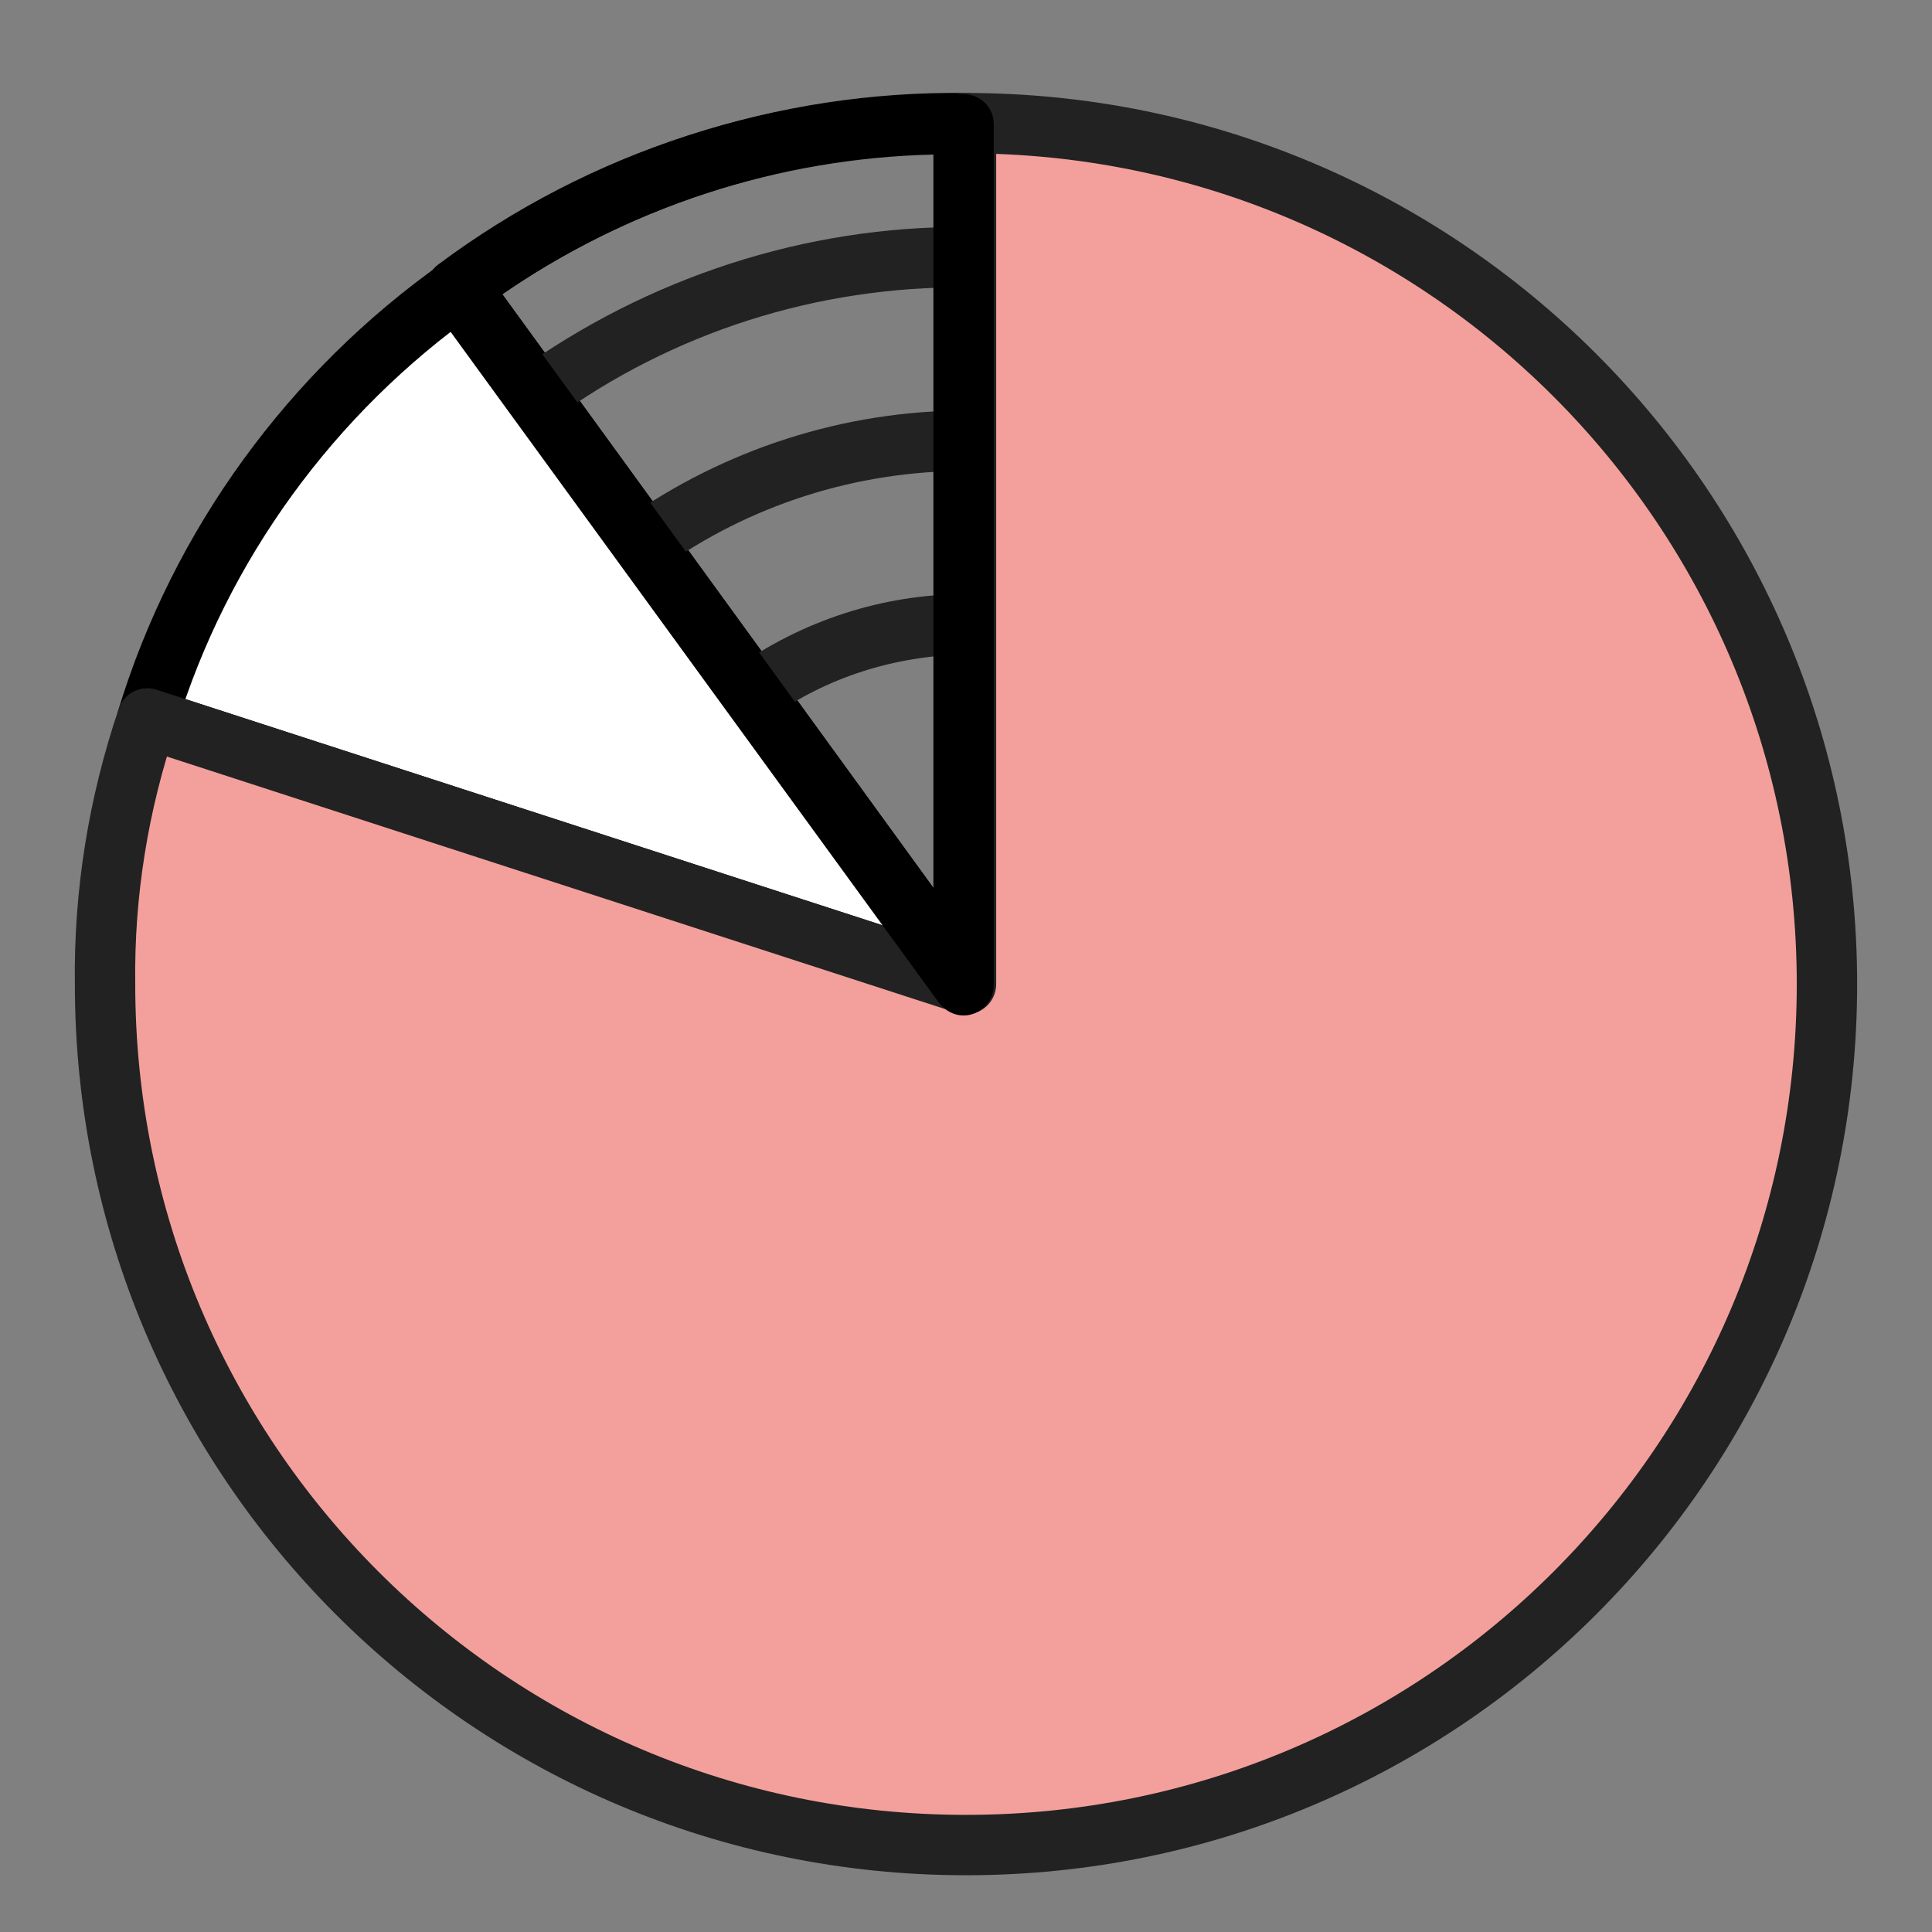 <?xml version="1.0" encoding="utf-8"?>
<!-- Generator: Adobe Illustrator 21.1.0, SVG Export Plug-In . SVG Version: 6.00 Build 0)  -->
<svg version="1.1" id="Layer_1" xmlns="http://www.w3.org/2000/svg" xmlns:xlink="http://www.w3.org/1999/xlink" x="0px" y="0px"
	 viewBox="0 0 160 160" style="enable-background:new 0 0 160 160;" xml:space="preserve">
<rect x="0" y="0" width="160" height="160" fill="#808080" stroke="none"/>
<style type="text/css">
	.st0{fill:none;stroke:#000000;stroke-width:5;stroke-linejoin:round;}
	.st1{fill:#FFFFFF;stroke:#000000;stroke-width:5;stroke-linejoin:round;}
	.st2{fill:#F3A09C;stroke:#222222;stroke-width:5;stroke-linejoin:round;}
	.st3{fill:#222222;}
</style>
<title>icons-content</title>
<path class="st0" d="M80,81.5L38.1,23.8c12.1-9,26.8-13.8,41.9-13.6V81.5z"/>
<path class="st1" d="M80,81.5l-67.8-22c4.4-14.4,13.6-27,25.9-35.7L80,81.5z"/>
<path class="st2" d="M80,81.5V10.2c39.4,0,71.3,31.9,71.3,71.3s-31.9,71.3-71.3,71.3c-39.4,0-71.3-31.9-71.3-71.3
	c-0.1-7.5,1.1-14.9,3.5-22L80,81.5z"/>
<path class="st3" d="M63.7,59.5l-2.9-4.1c5.6-4,12.3-6.2,19.2-6.2v5C74.1,54.3,68.4,56.1,63.7,59.5z"/>
<path class="st3" d="M54.7,47.1l-2.9-4.1C60,37.2,69.9,34,80,34v5C70.9,39,62.1,41.8,54.7,47.1z"/>
<path class="st3" d="M45.7,34.8l-2.9-4c10.8-7.8,23.9-12.1,37.2-12v5C67.7,23.7,55.7,27.5,45.7,34.8z"/>
<path d="M79.8,84.1c-0.8,0-1.5-0.4-2-1L35.8,25.4c-0.8-1.1-0.6-2.7,0.5-3.5C48.9,12.5,64.1,7.6,79.8,7.8c1.4,0,2.5,1.1,2.5,2.5v71.3
	C82.3,83,81.1,84.1,79.8,84.1z M41.4,24.5l35.9,49.4V12.8C64.4,13.1,51.9,17.2,41.4,24.5z"/>
</svg>

